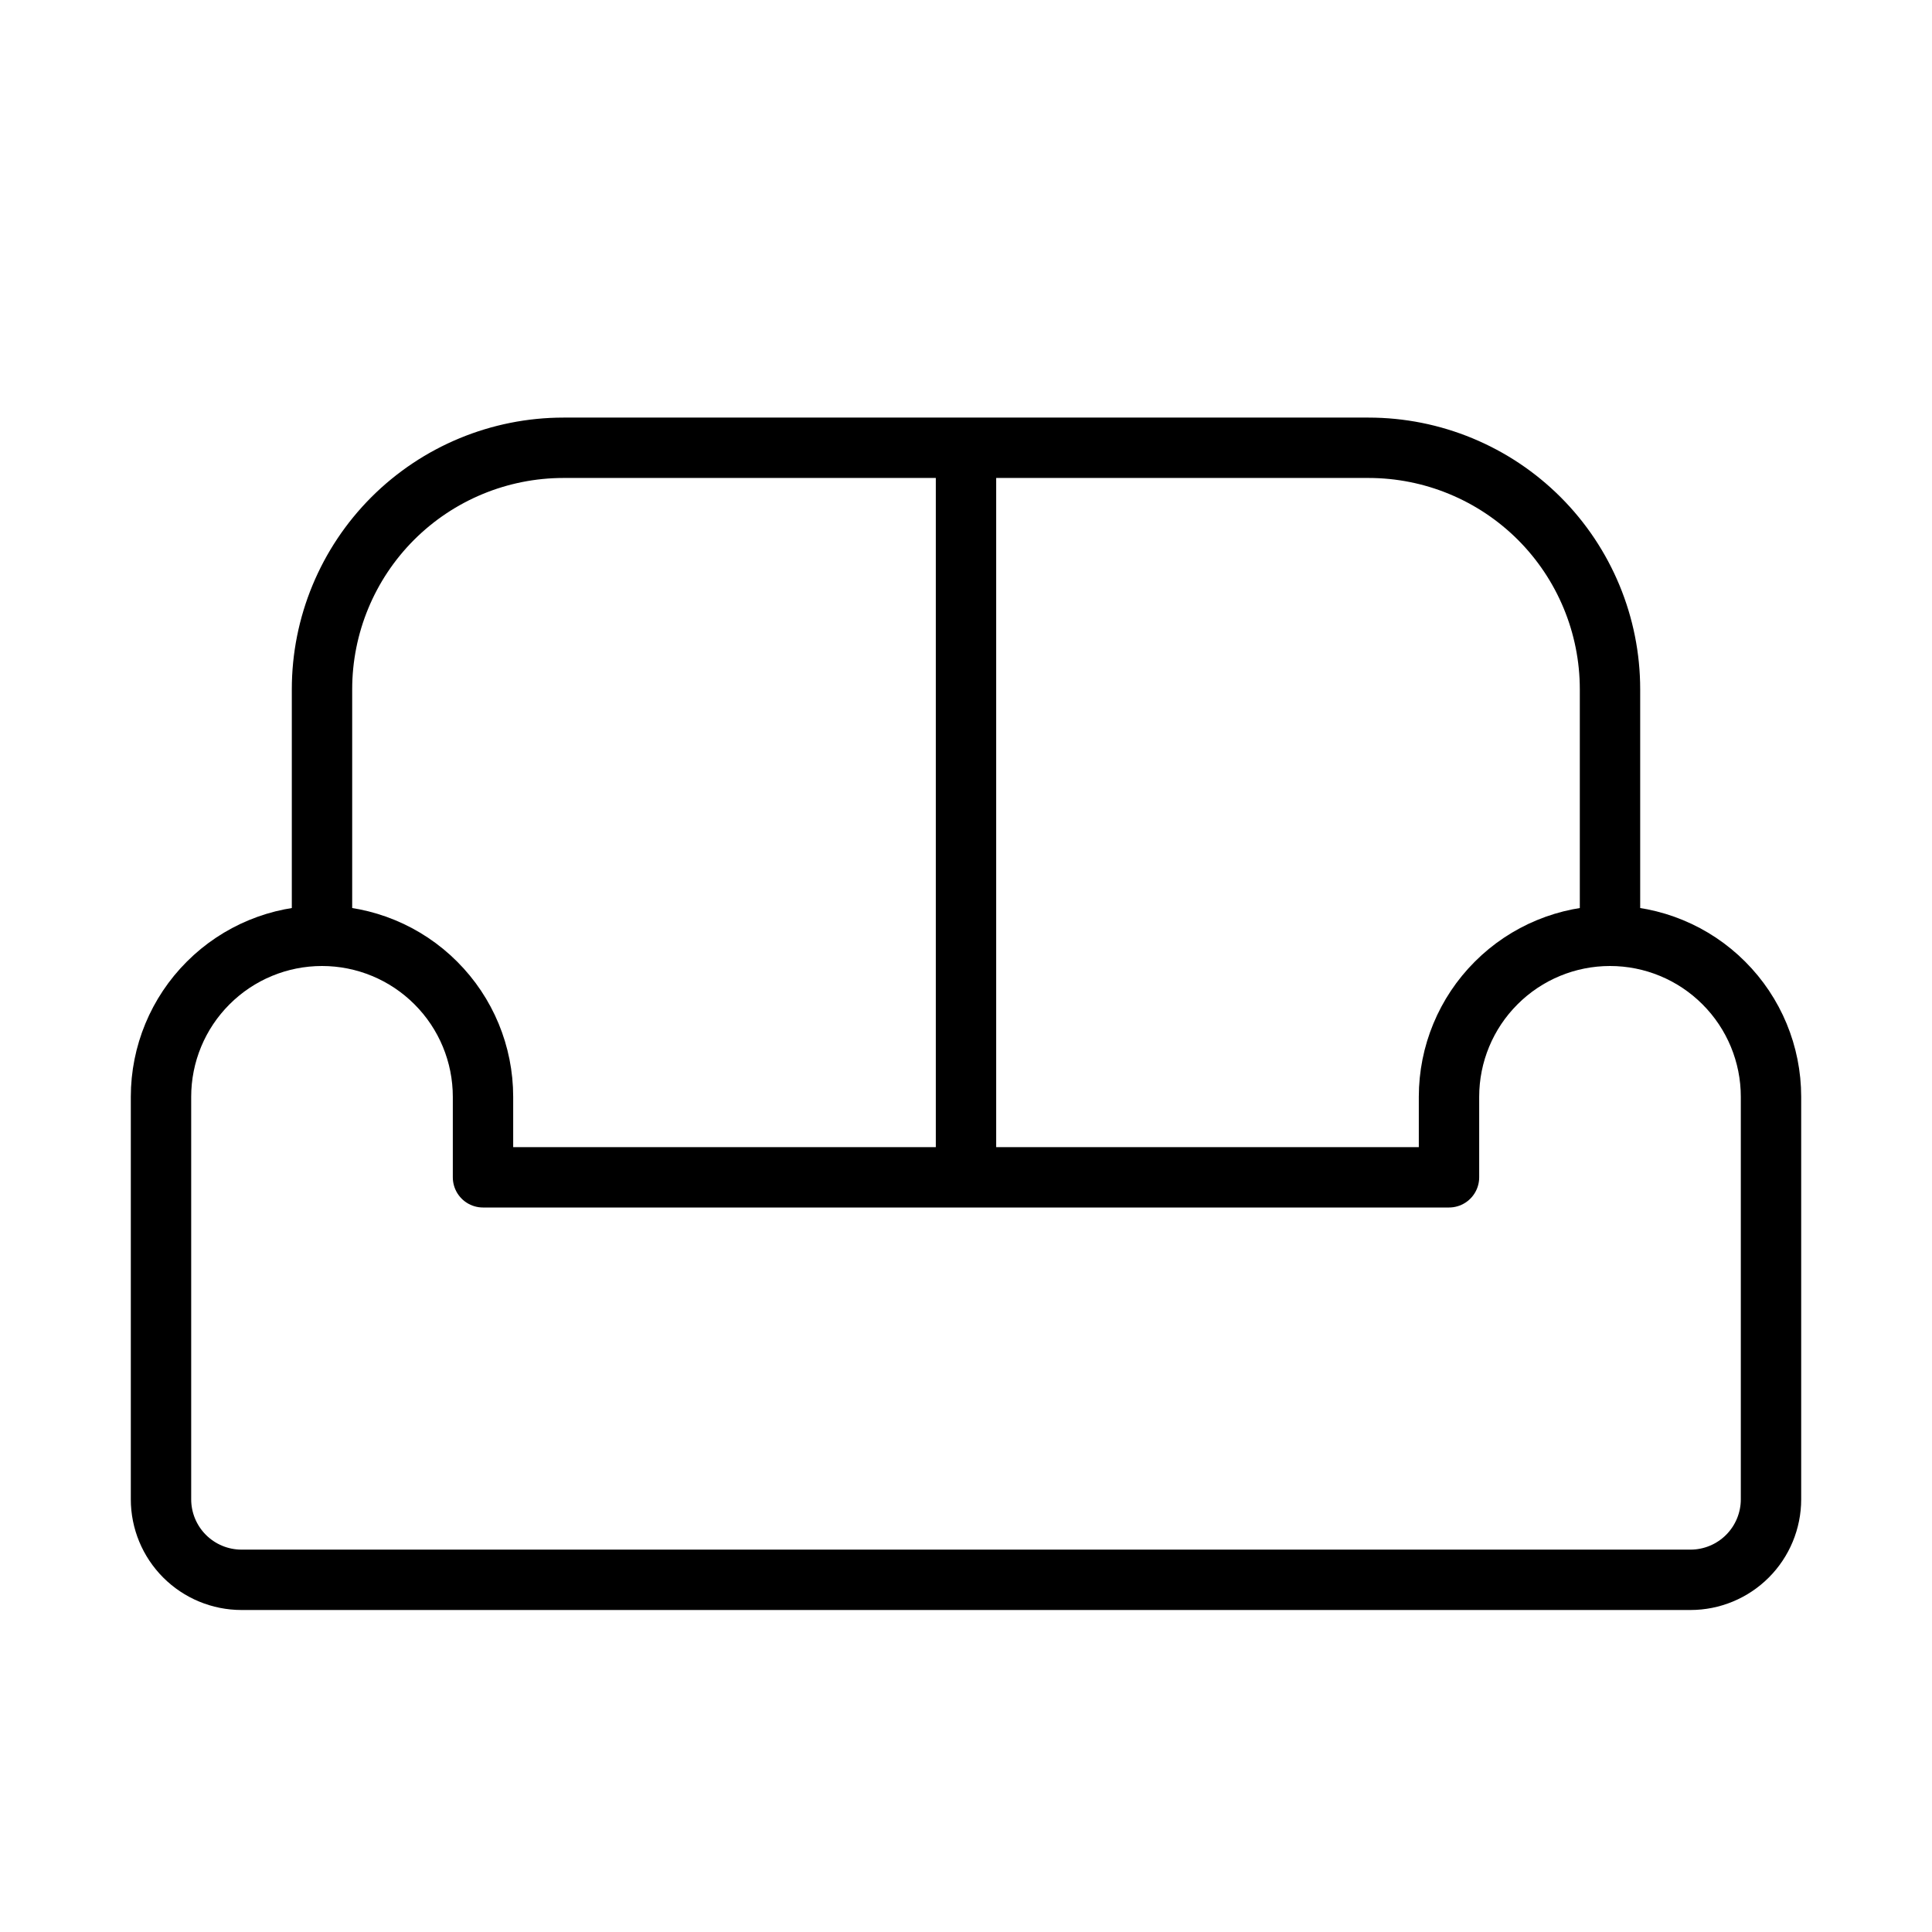 <svg width="48" height="48" viewBox="0 0 48 48" fill="none" xmlns="http://www.w3.org/2000/svg">
<path d="M8 23.25C9.061 23.25 10.078 23.671 10.828 24.422C11.579 25.172 12 26.189 12 27.25V29.25H36V27.25C36 26.189 36.421 25.172 37.172 24.422C37.922 23.671 38.939 23.25 40 23.25C41.061 23.25 42.078 23.671 42.828 24.422C43.579 25.172 44 26.189 44 27.25V37.25C44 37.78 43.789 38.289 43.414 38.664C43.039 39.039 42.53 39.25 42 39.25H6C5.47 39.25 4.961 39.039 4.586 38.664C4.211 38.289 4 37.78 4 37.25V27.25C4 26.189 4.421 25.172 5.172 24.422C5.922 23.671 6.939 23.25 8 23.25V23.25Z" stroke="black" stroke-width="1.5" stroke-linecap="round" stroke-linejoin="round"/>
<path d="M8 23.125V17.125C8 15.534 8.632 14.008 9.757 12.882C10.883 11.757 12.409 11.125 14 11.125H34C35.591 11.125 37.117 11.757 38.243 12.882C39.368 14.008 40 15.534 40 17.125V23.125M24 11.125V29" stroke="black" stroke-width="1.5" stroke-linecap="round" stroke-linejoin="round"/>
</svg>
